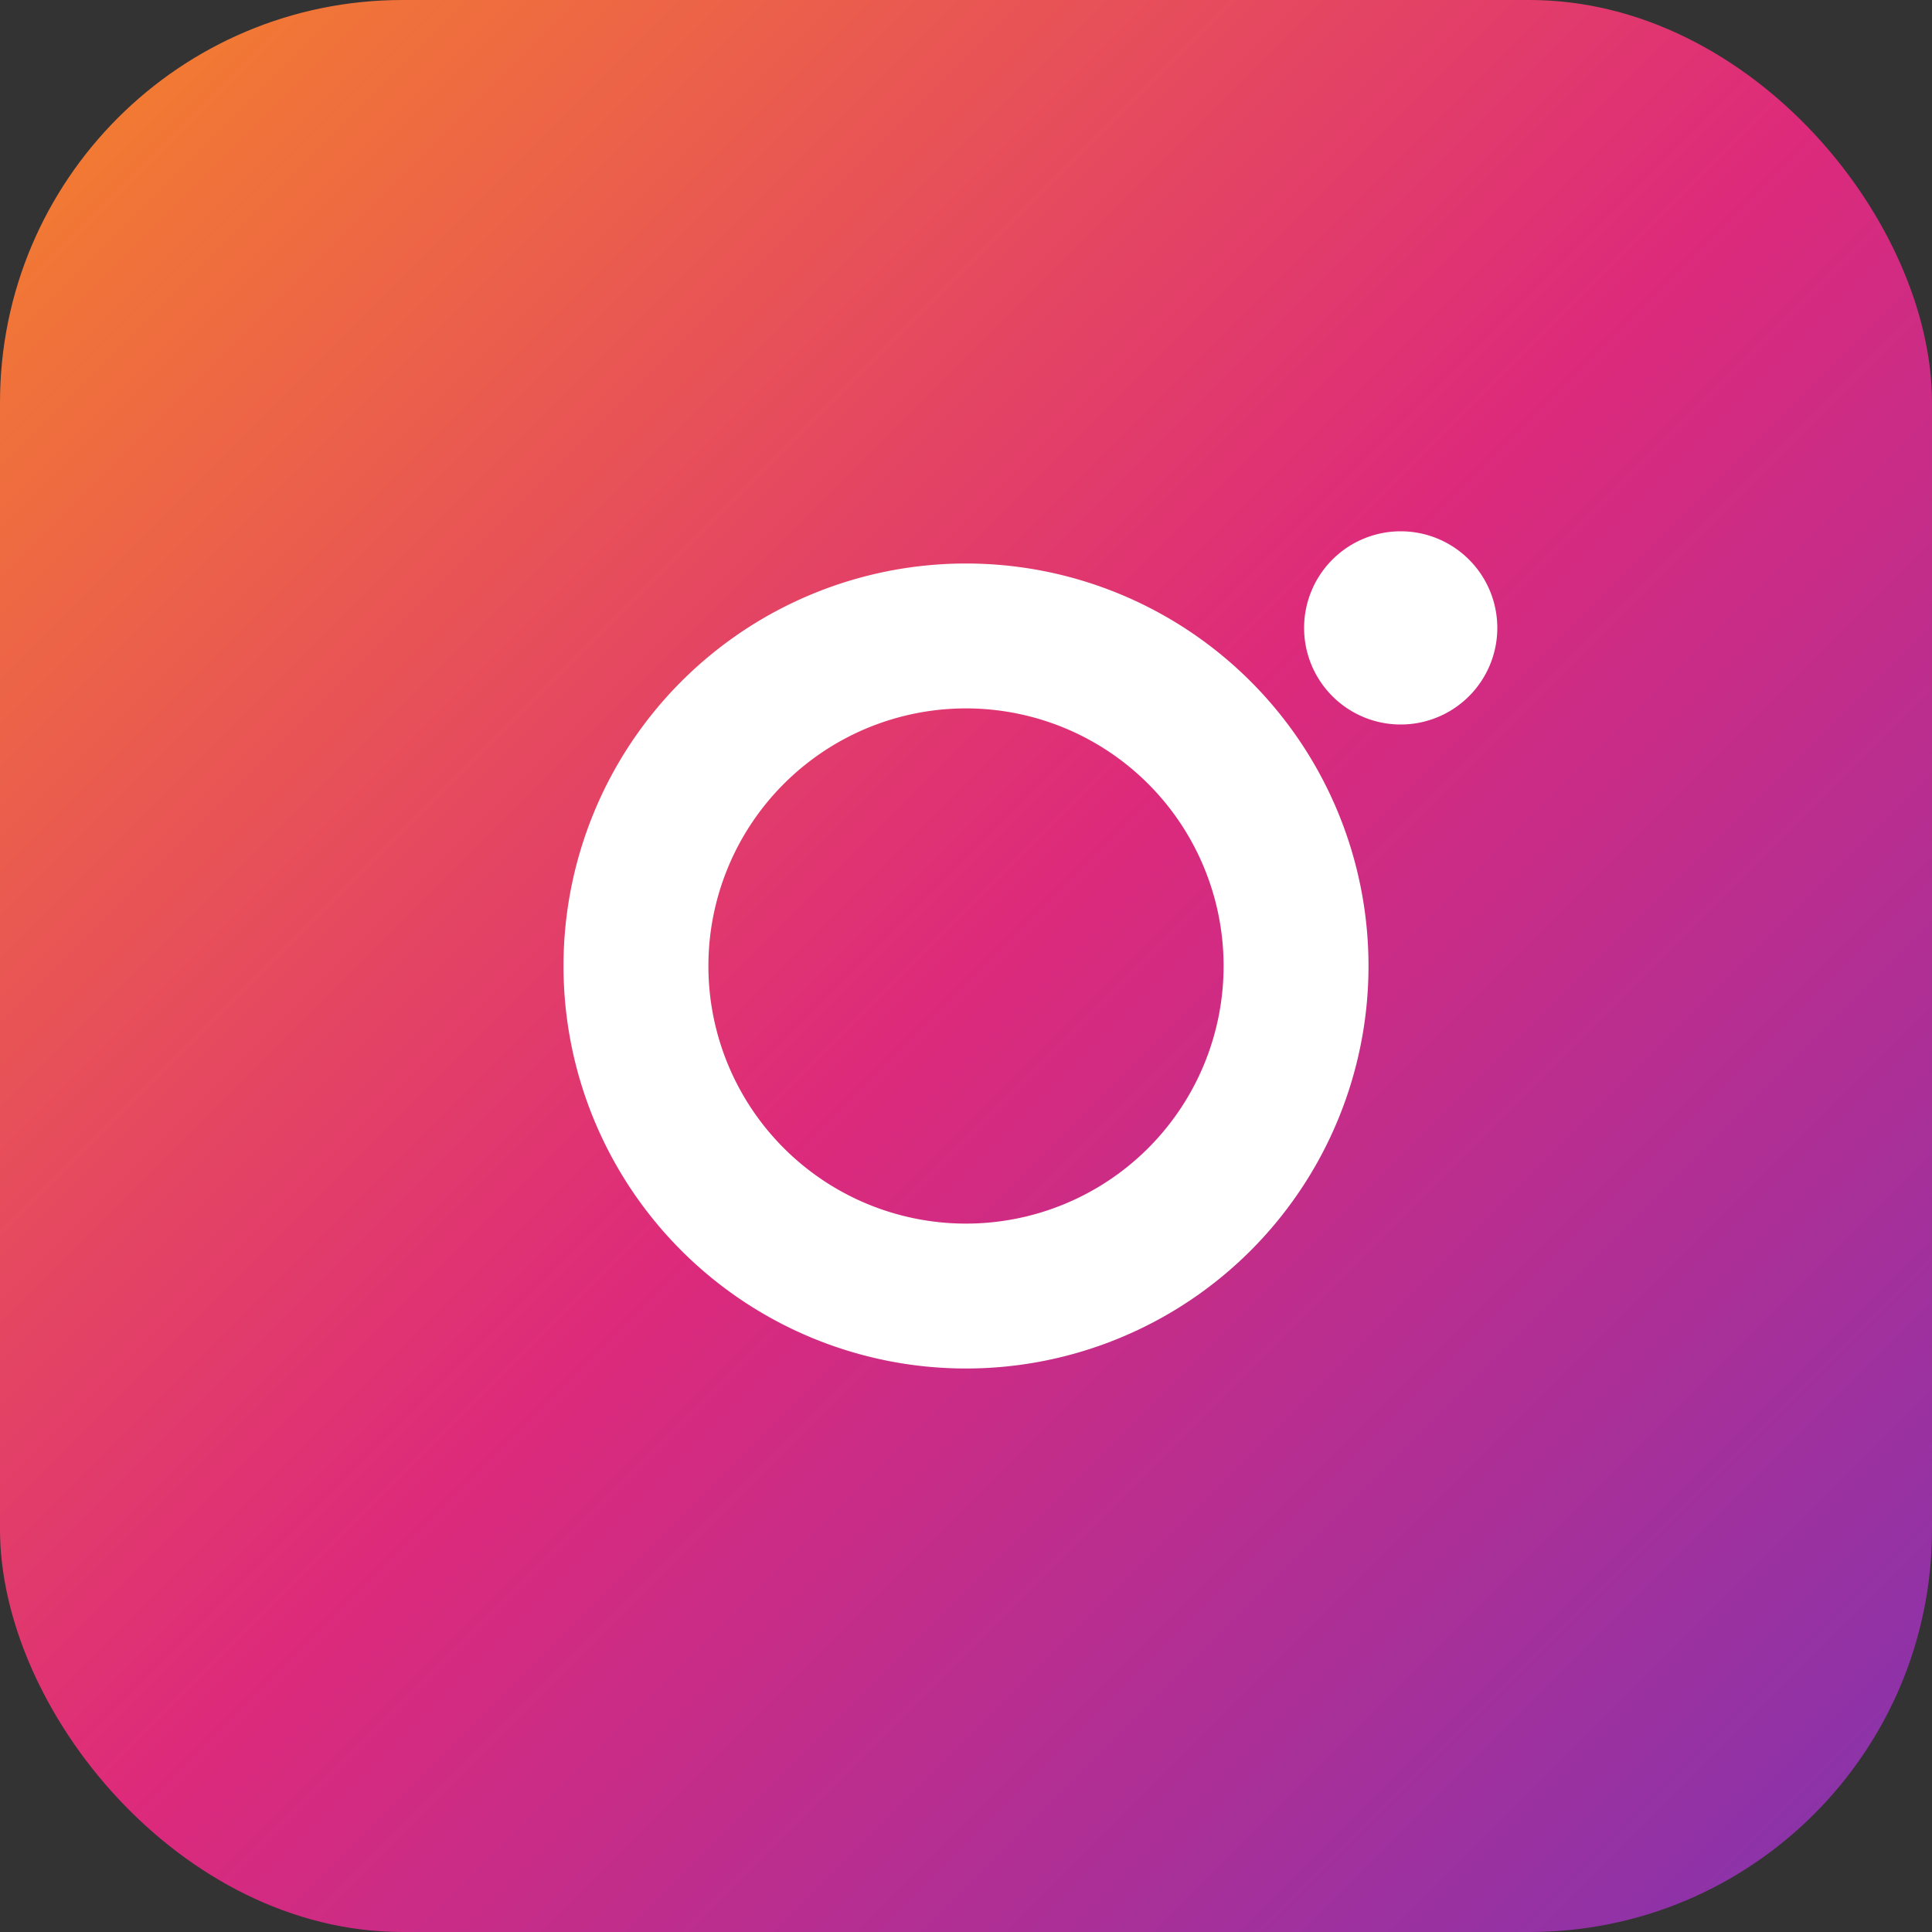 <svg xmlns="http://www.w3.org/2000/svg" viewBox="0 0 24 24" width="24" height="24">
  <rect x="0" y="0" width="24" height="24" fill="#333333" stroke="none"/>
  <defs>
    <linearGradient id="ig" x1="0" y1="0" x2="1" y2="1">
      <stop offset="0%" stop-color="#f58529"/>
      <stop offset="50%" stop-color="#dd2a7b"/>
      <stop offset="100%" stop-color="#8134af"/>
    </linearGradient>
  </defs>
  <rect width="24" height="24" rx="5" fill="url(#ig)"/>
  <path fill="#fff" d="M12 7a5 5 0 100 10 5 5 0 000-10zm0 8.2A3.2 3.2 0 1115.2 12 3.2 3.2 0 0112 15.2zM17.4 6.6a1.2 1.2 0 11-1.2 1.2 1.2 1.2 0 011.2-1.2z"/>
</svg>
